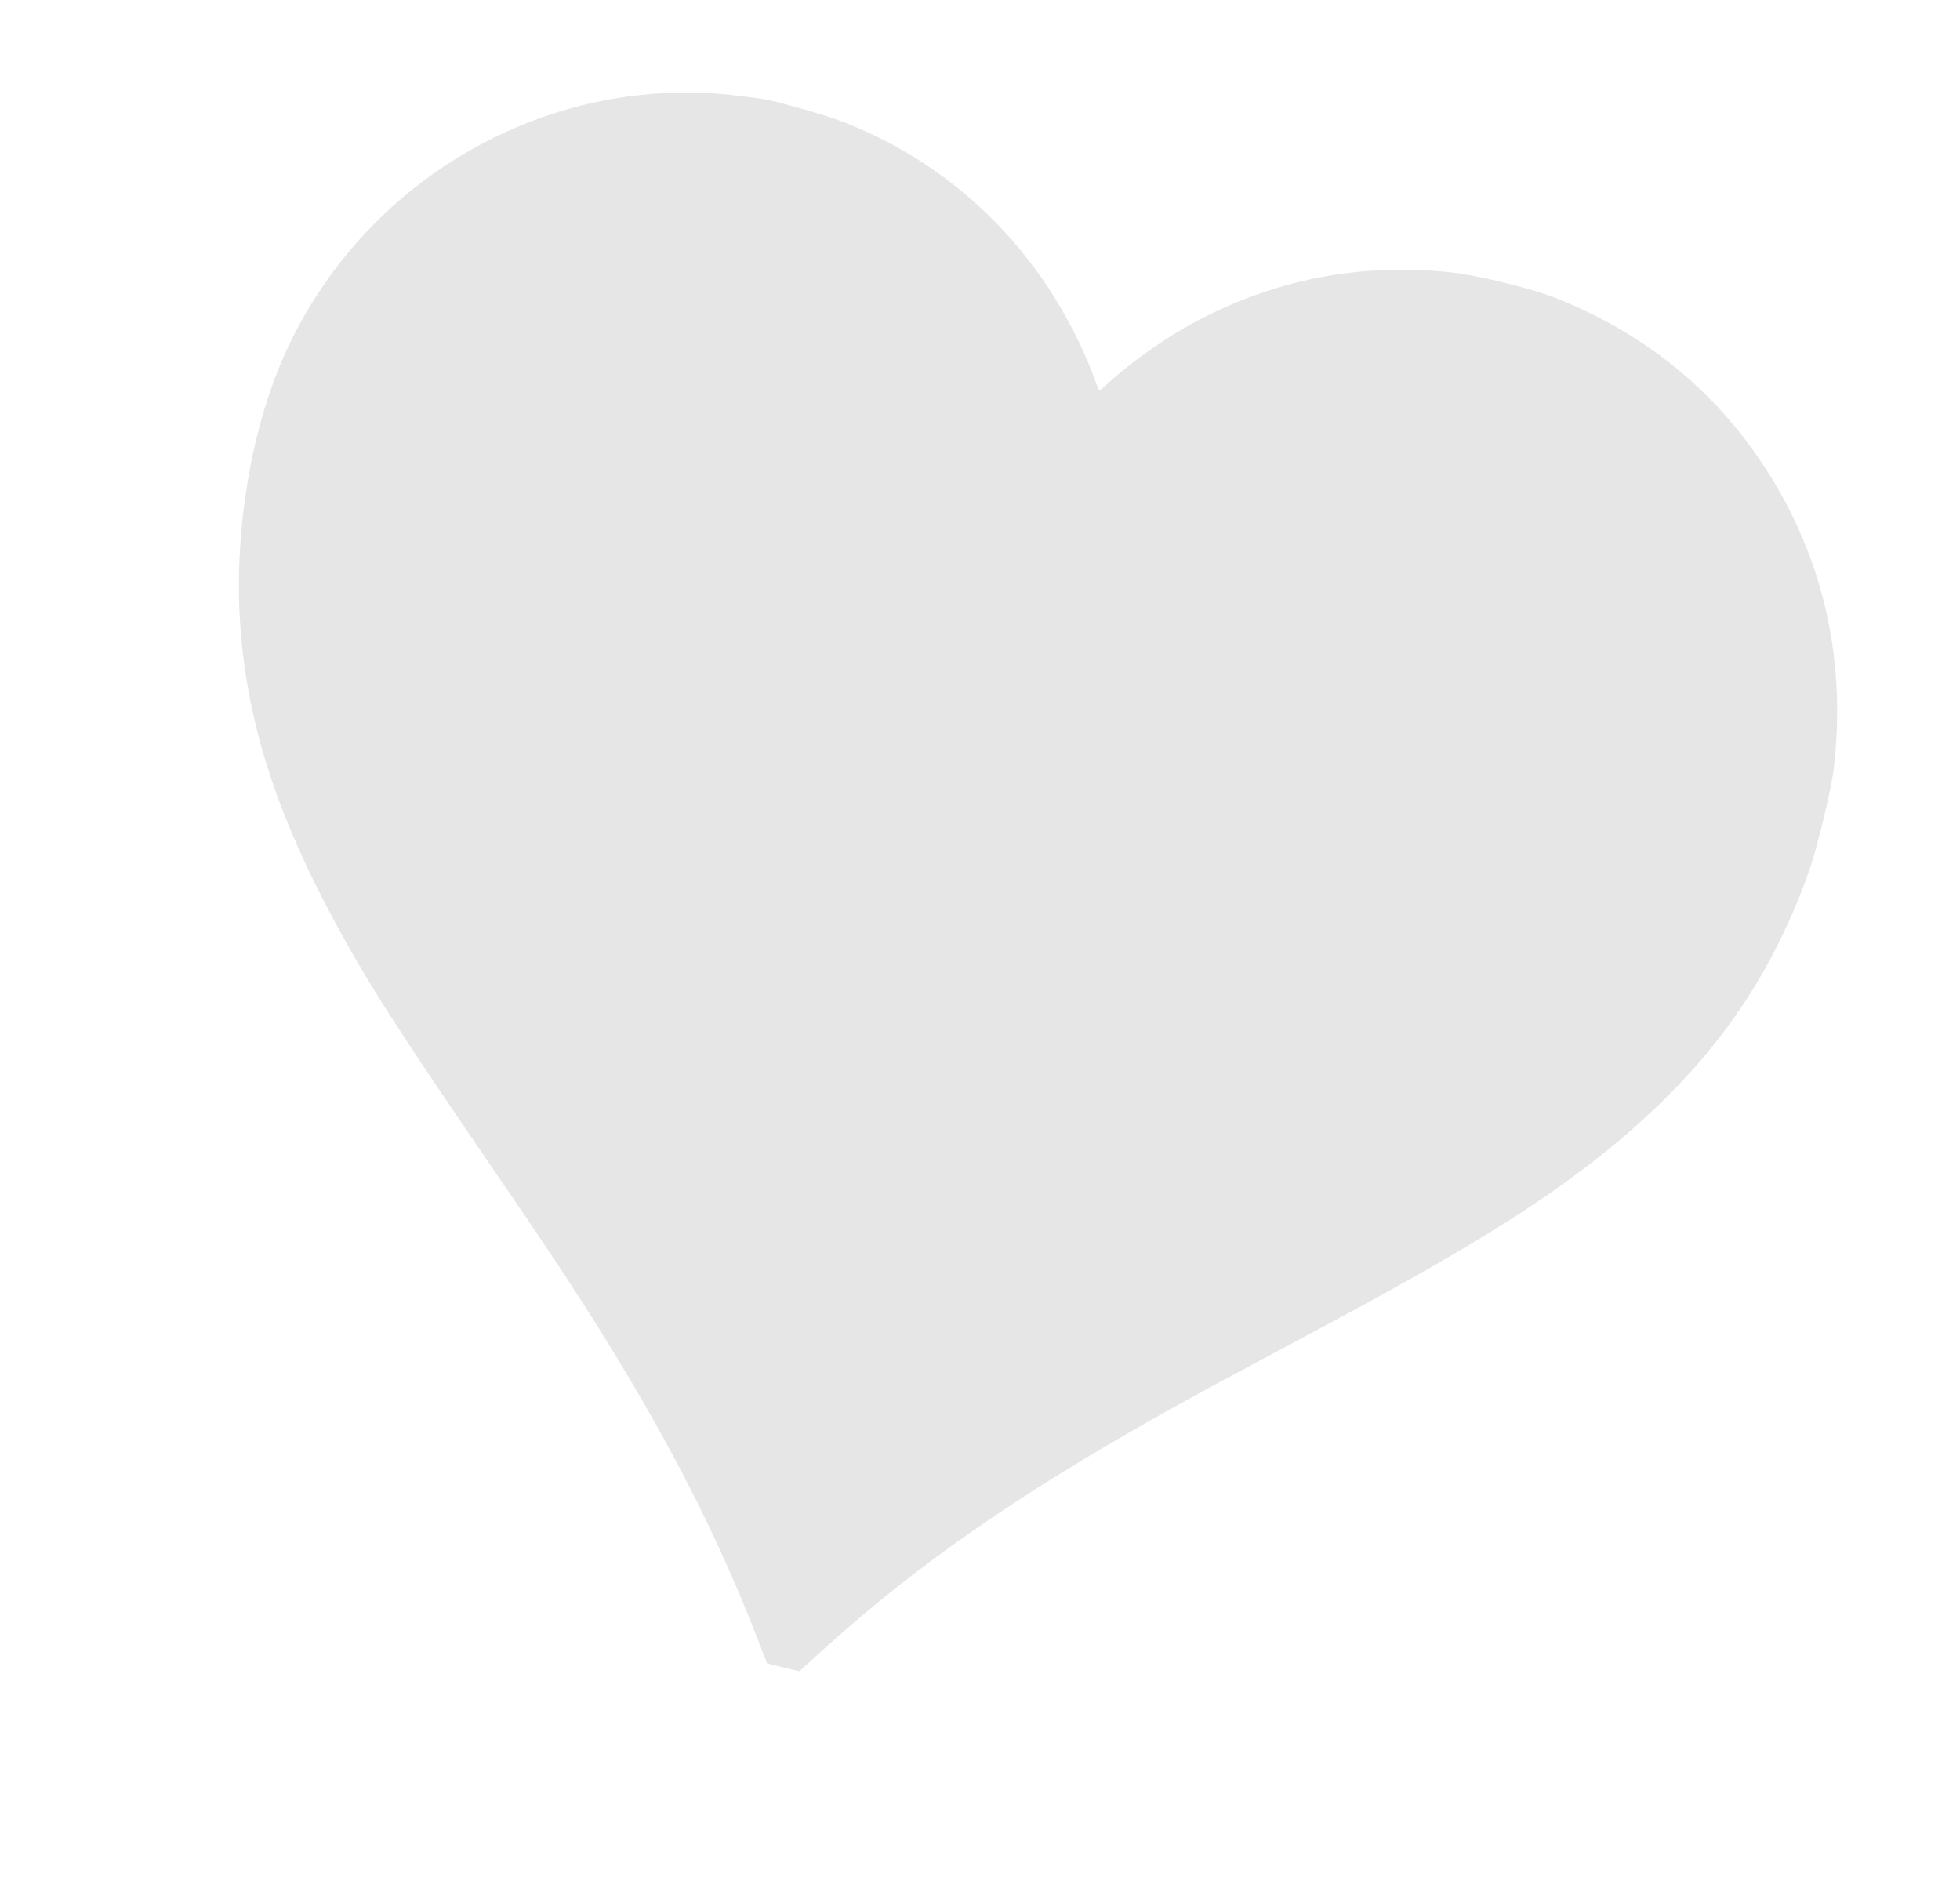 <?xml version="1.0" encoding="UTF-8"?> <svg xmlns="http://www.w3.org/2000/svg" width="47" height="45" viewBox="0 0 47 45" fill="none"> <g opacity="0.1"> <path d="M18.285 2.372C18.21 2.36 17.965 2.328 17.742 2.301C13.258 1.732 8.855 4.183 6.902 8.332C6.025 10.197 5.595 12.762 5.766 15.063C5.95 17.484 6.707 19.747 8.264 22.533C9.003 23.852 9.66 24.866 11.841 28.056C12.369 28.828 12.955 29.689 13.141 29.971C15.467 33.45 16.985 36.261 18.147 39.246L18.394 39.885L18.781 39.981L19.169 40.074L19.692 39.598C21.931 37.56 24.397 35.843 27.915 33.873C28.606 33.483 29.387 33.062 31.608 31.877C35.04 30.04 36.836 28.937 38.372 27.718C40.866 25.734 42.392 23.658 43.374 20.905C43.574 20.336 43.913 18.941 43.974 18.42C44.259 15.951 43.783 13.651 42.559 11.59C41.335 9.53 39.55 8.025 37.268 7.131C36.72 6.919 35.487 6.614 34.892 6.542C32.673 6.285 30.561 6.689 28.615 7.743C27.928 8.115 27.117 8.687 26.596 9.167C26.475 9.279 26.369 9.369 26.36 9.367C26.351 9.365 26.299 9.235 26.244 9.08C26.008 8.412 25.558 7.528 25.124 6.878C23.918 5.071 22.261 3.73 20.253 2.936C19.839 2.77 18.629 2.426 18.285 2.372Z" fill="black"></path> </g> </svg> 